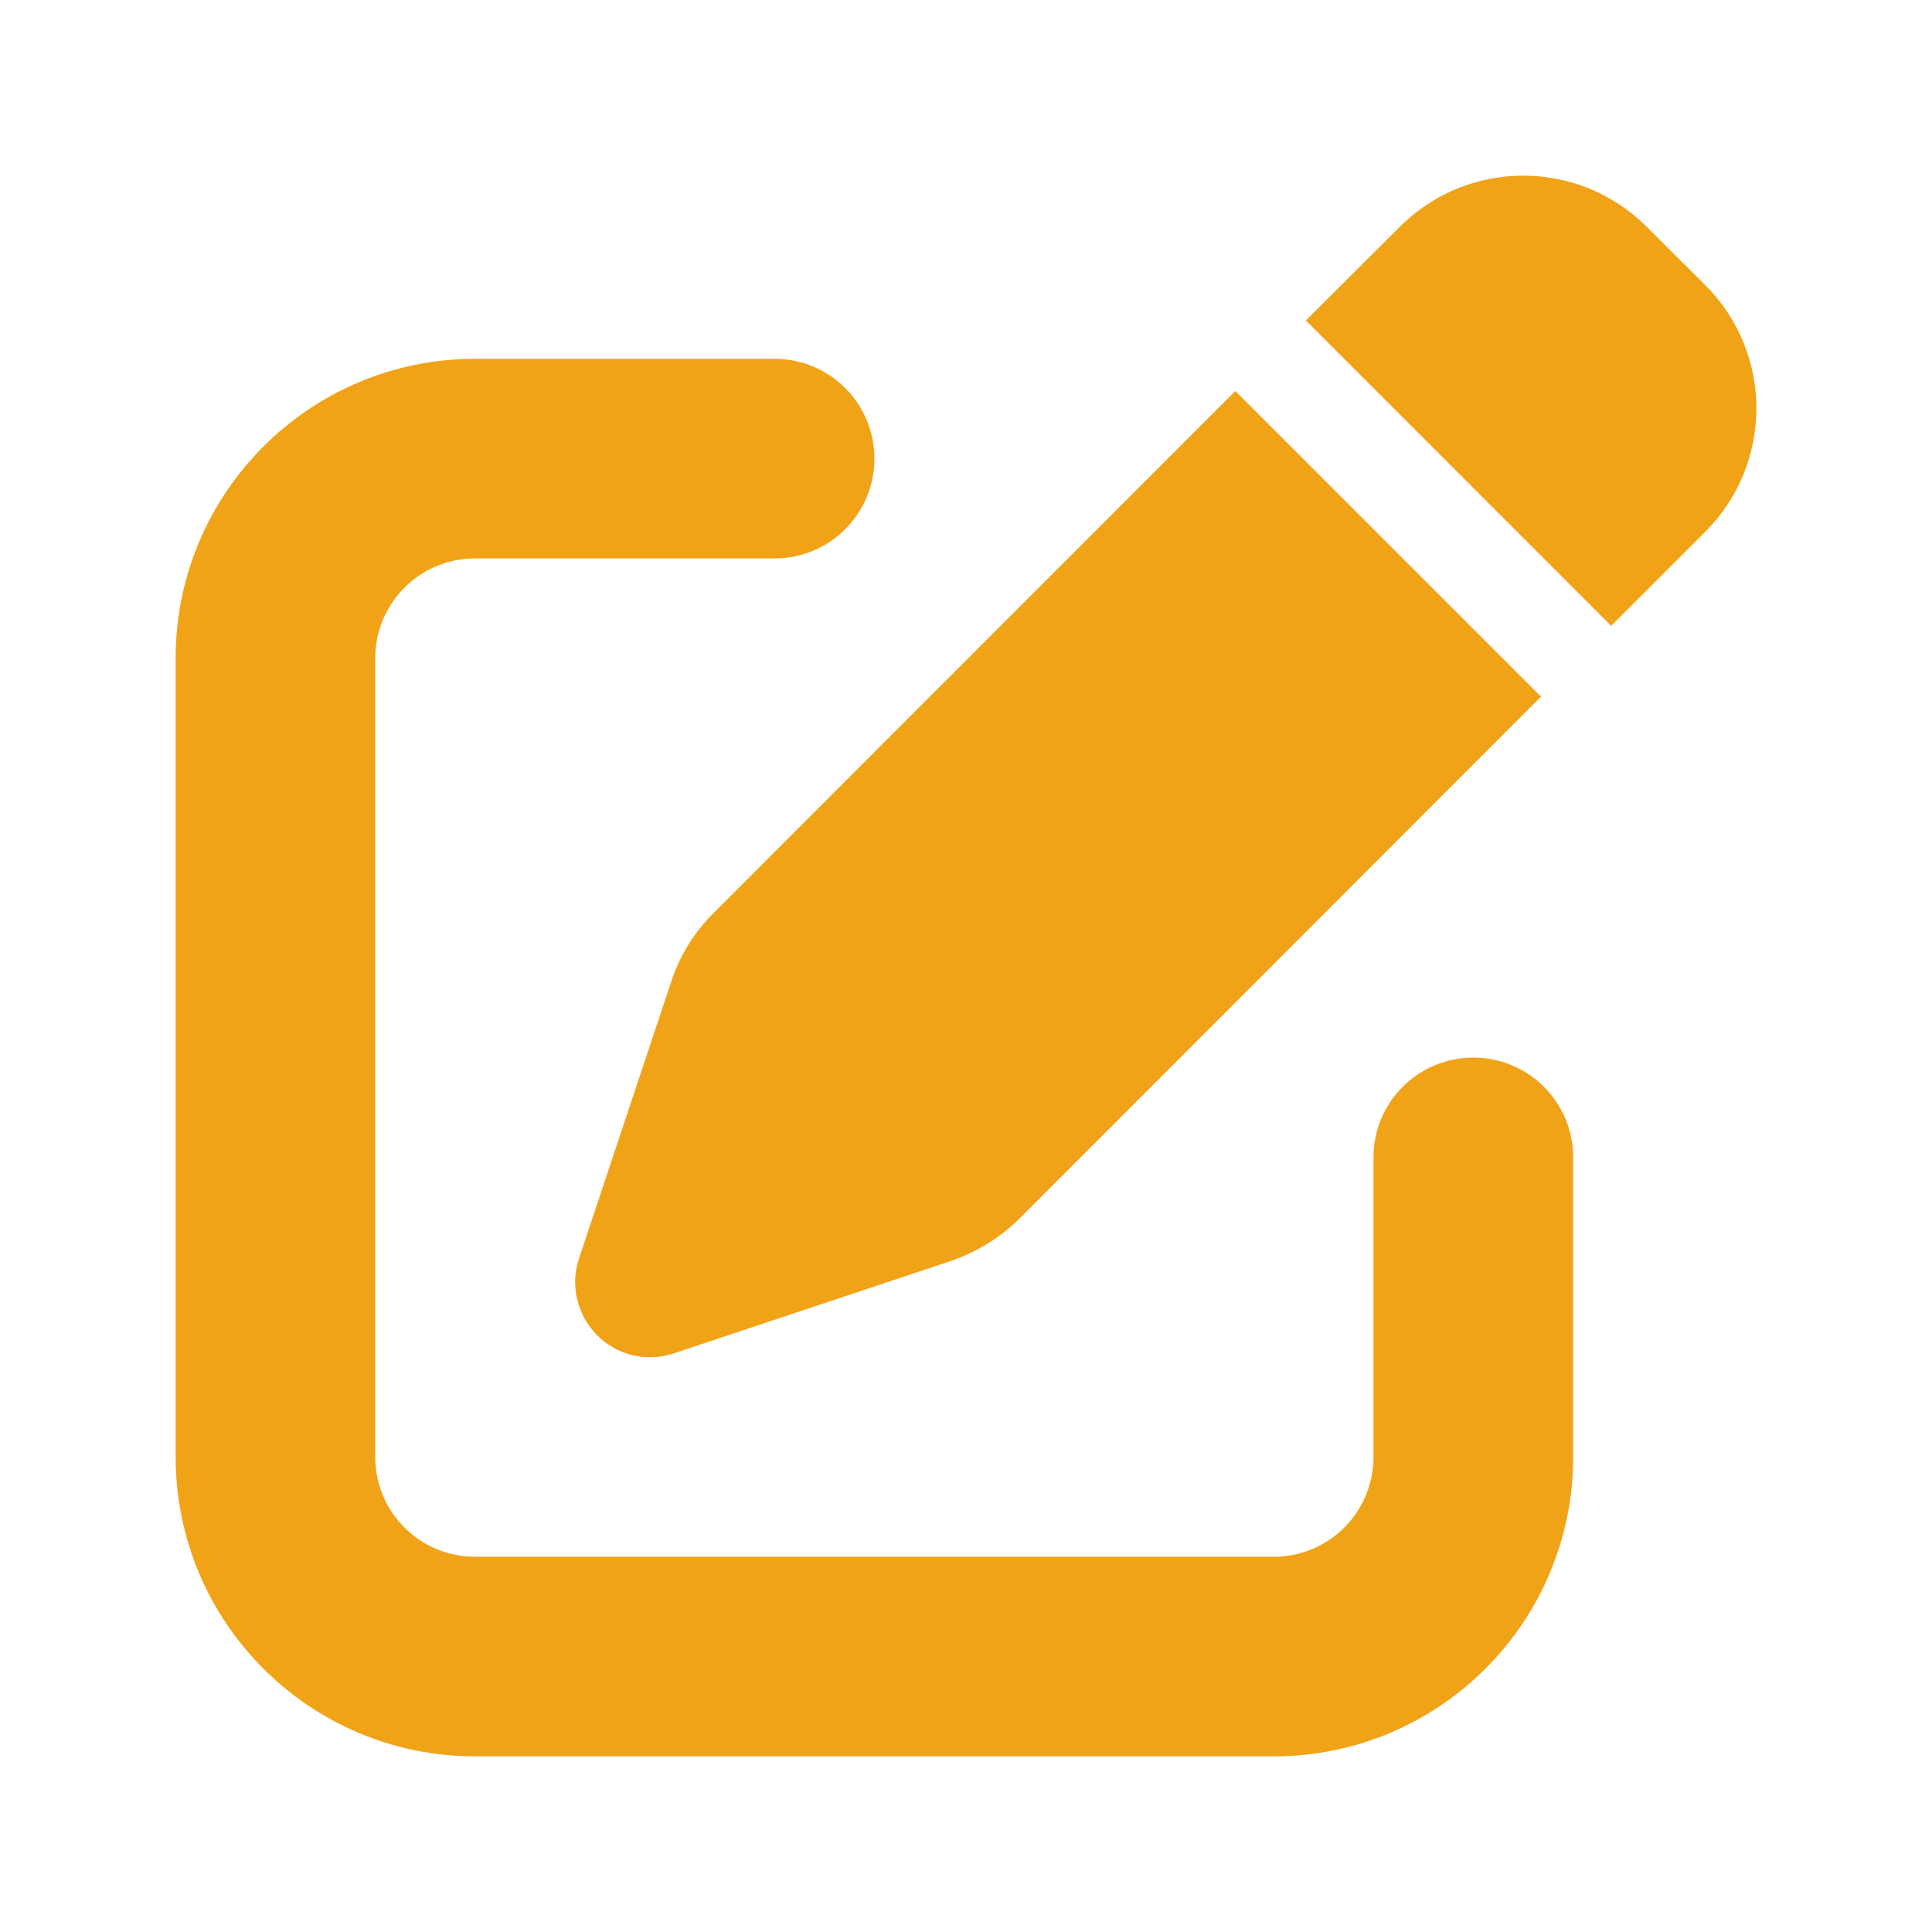 <svg width="22" height="22" viewBox="0 0 22 22" fill="none" xmlns="http://www.w3.org/2000/svg">
<path d="M18.752 2.583C17.974 1.806 16.717 1.806 15.939 2.583L14.87 3.649L18.347 7.127L19.416 6.058C20.195 5.28 20.195 4.022 19.416 3.244L18.752 2.583ZM8.124 10.398C7.907 10.615 7.74 10.881 7.644 11.176L6.593 14.331C6.49 14.636 6.572 14.974 6.799 15.204C7.026 15.435 7.364 15.514 7.673 15.411L10.827 14.359C11.119 14.26 11.385 14.096 11.605 13.88L17.548 7.933L14.067 4.452L8.124 10.398ZM5.41 4.086C3.527 4.086 2 5.614 2 7.496V16.59C2 18.473 3.527 20 5.41 20H14.504C16.387 20 17.914 18.473 17.914 16.59V13.18C17.914 12.551 17.406 12.043 16.777 12.043C16.148 12.043 15.64 12.551 15.64 13.18V16.59C15.64 17.219 15.133 17.727 14.504 17.727H5.41C4.781 17.727 4.273 17.219 4.273 16.59V7.496C4.273 6.867 4.781 6.359 5.41 6.359H8.82C9.449 6.359 9.957 5.851 9.957 5.223C9.957 4.594 9.449 4.086 8.82 4.086H5.41Z" fill="#F1A318"/>
</svg>
